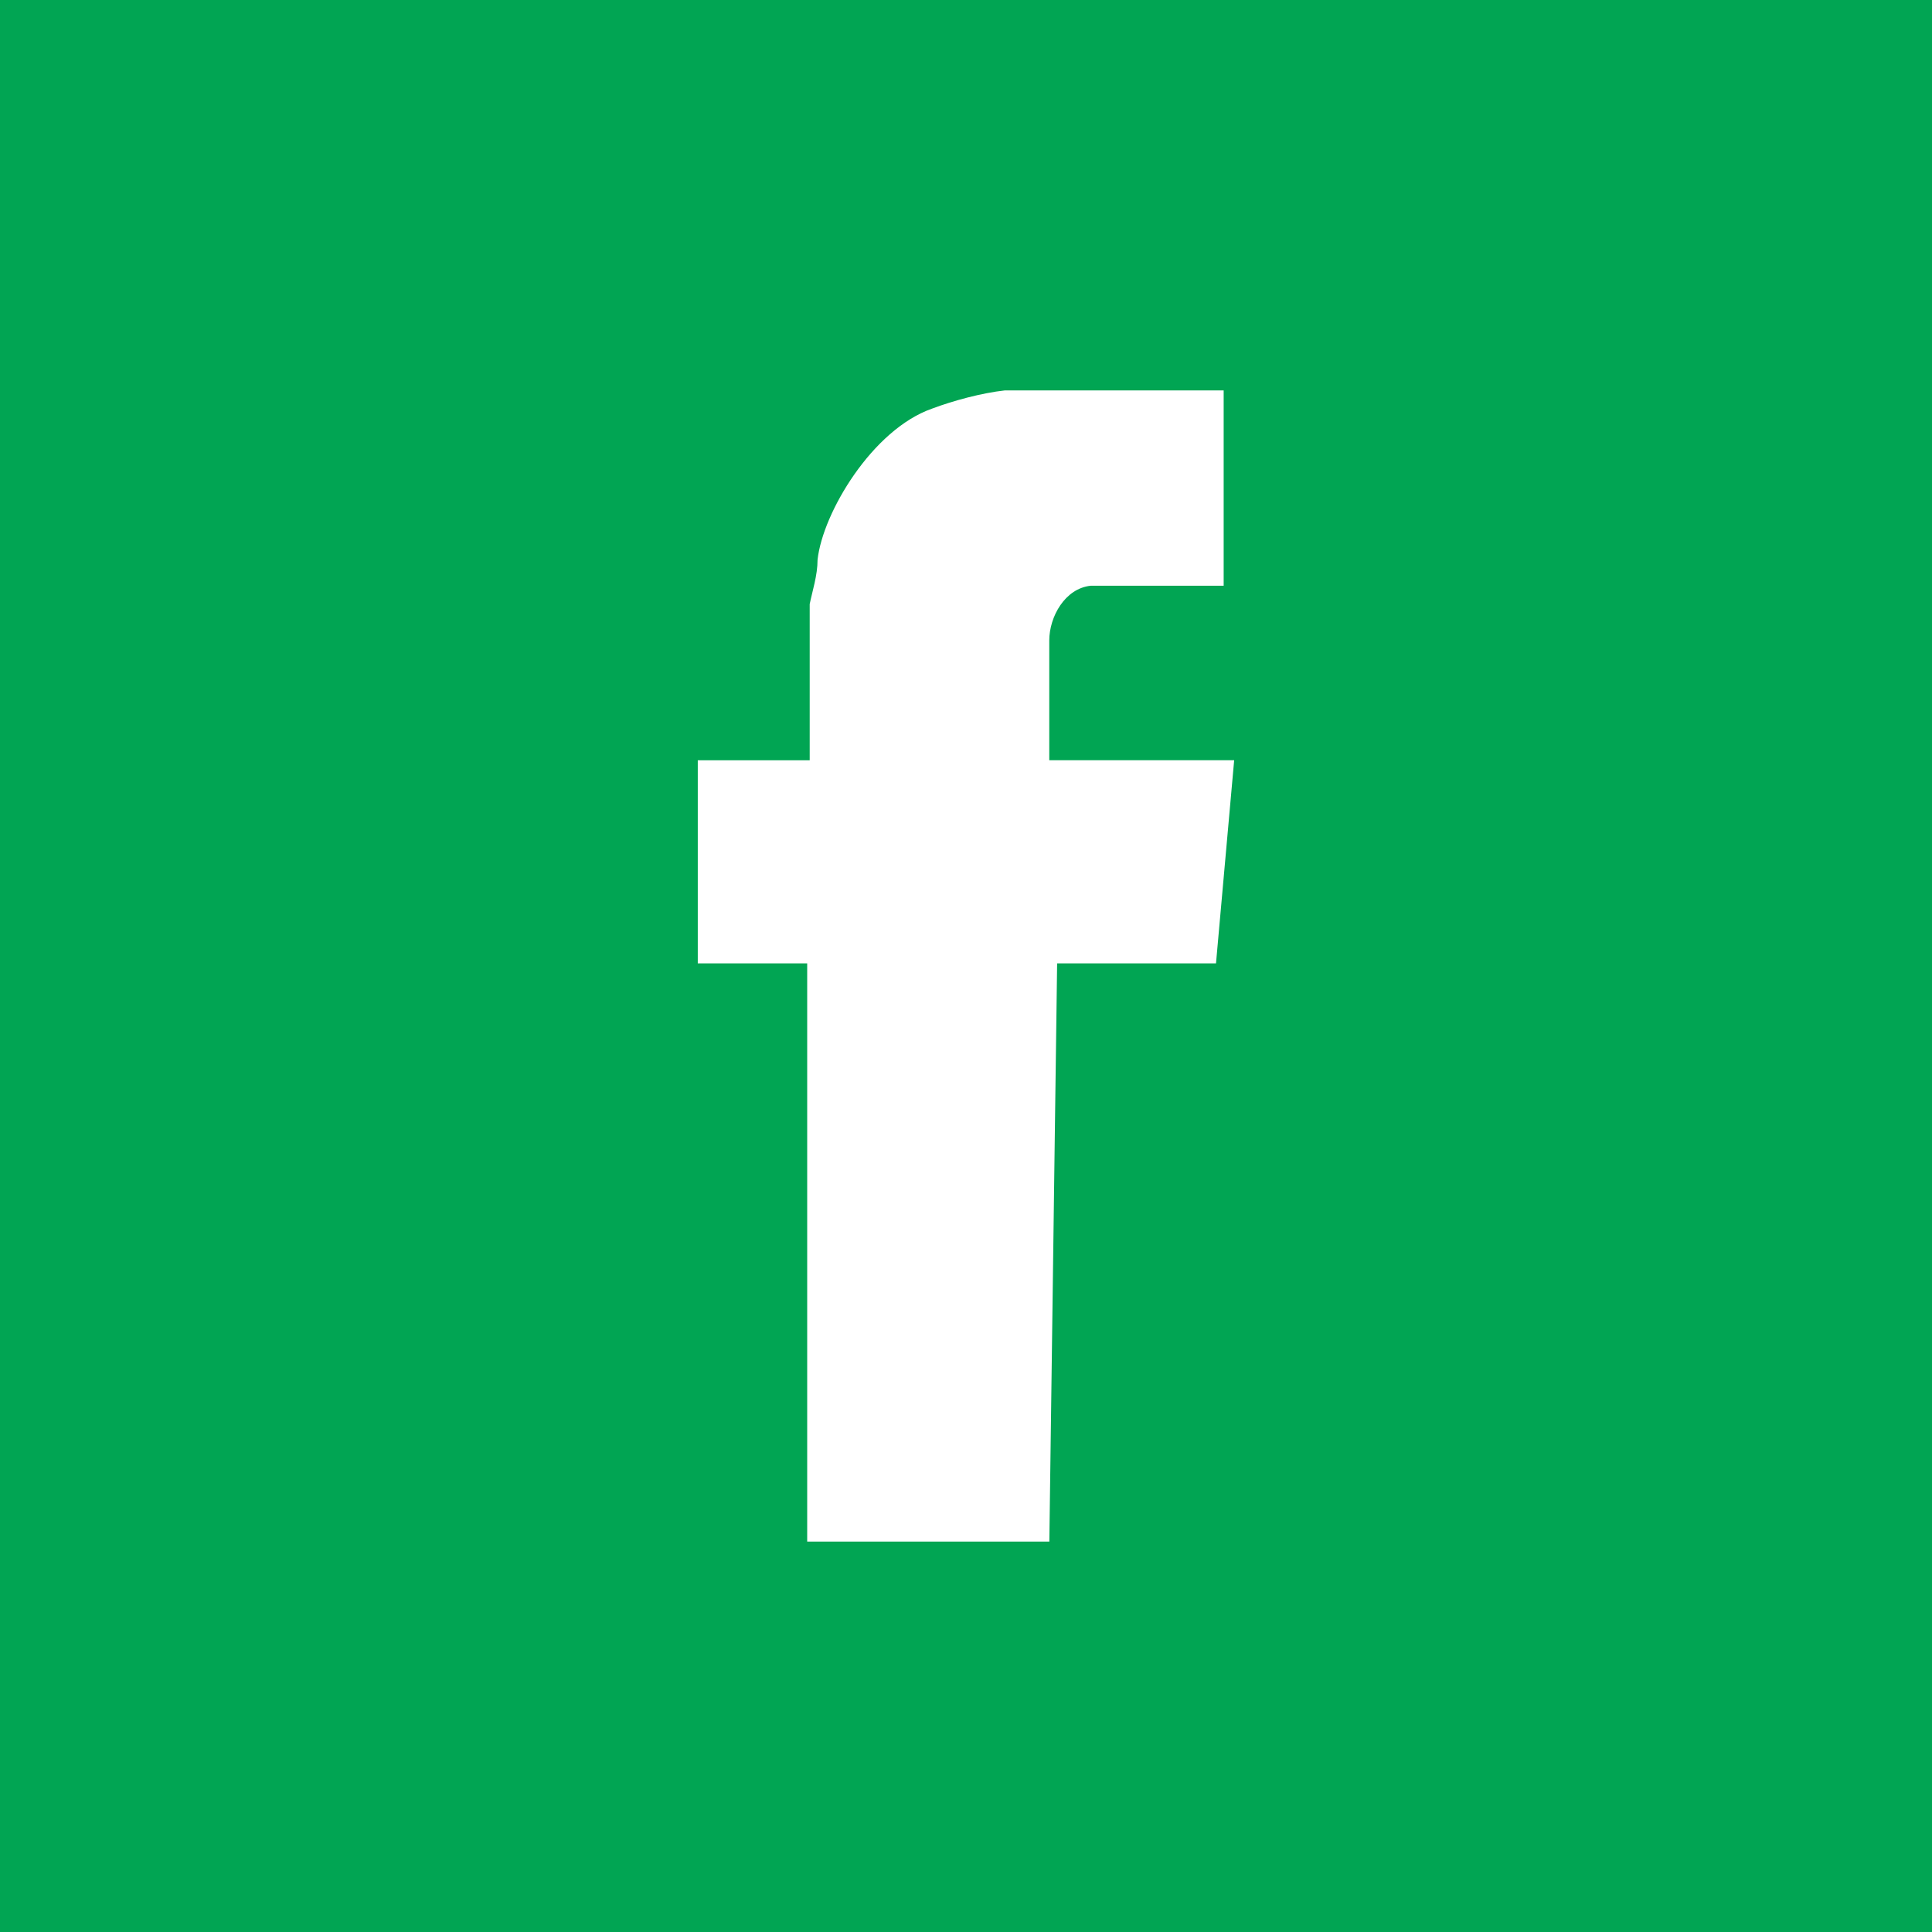 <?xml version="1.0" encoding="utf-8"?>
<!-- Generator: Adobe Illustrator 16.0.0, SVG Export Plug-In . SVG Version: 6.00 Build 0)  -->
<!DOCTYPE svg PUBLIC "-//W3C//DTD SVG 1.1//EN" "http://www.w3.org/Graphics/SVG/1.1/DTD/svg11.dtd">
<svg version="1.1" id="Layer_1" xmlns="http://www.w3.org/2000/svg" xmlns:xlink="http://www.w3.org/1999/xlink" x="0px" y="0px"
	 width="30px" height="30px" viewBox="0 0 30 30" enable-background="new 0 0 30 30" xml:space="preserve">
<rect fill="#FFFFFF" width="30" height="30"/>
<path fill="#01A553" d="M0,0v30h30V0H0z M18.882,14.959h-2.467l-0.121,8.979h-3.76v-8.979h-1.699v-3.153h1.738V9.38
	c0.041-0.202,0.122-0.445,0.122-0.688c0.08-0.729,0.85-2.022,1.778-2.347c0.324-0.122,0.769-0.243,1.132-0.283h3.396v3.033h-2.062
	c-0.404,0.041-0.646,0.485-0.646,0.85v1.86h2.871L18.882,14.959z"/>
</svg>
